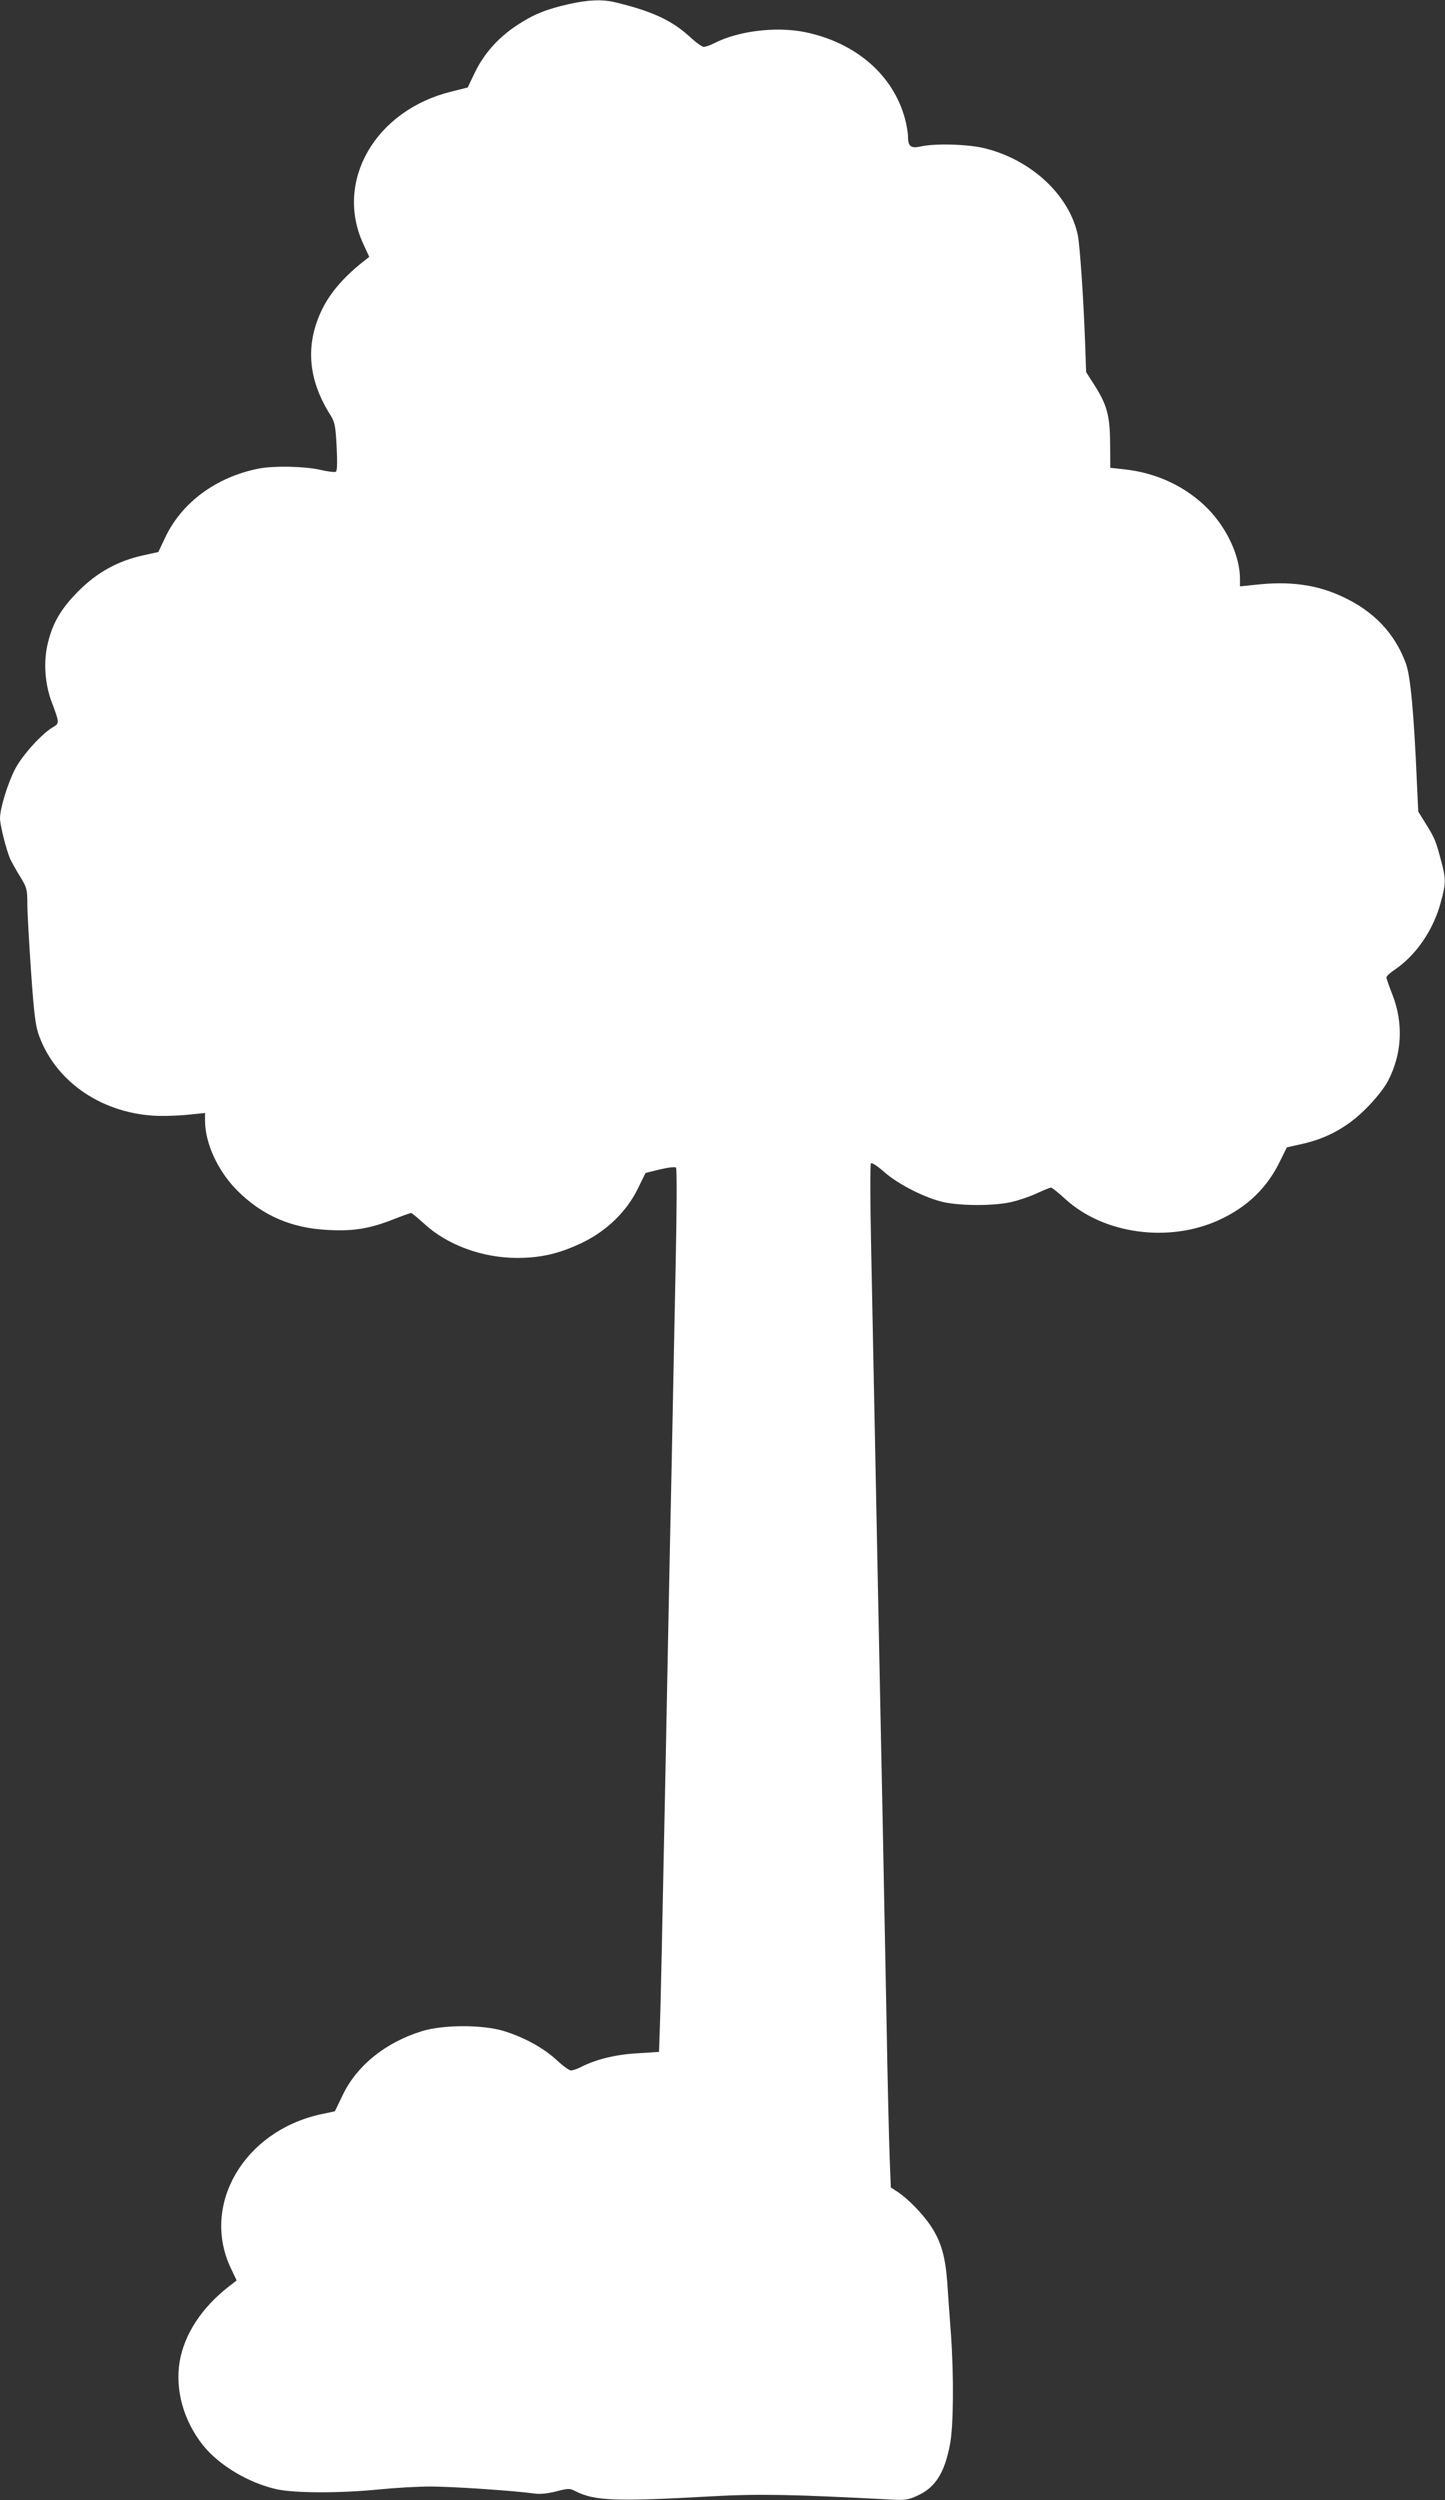 <?xml version="1.0" standalone="no"?>
<!DOCTYPE svg PUBLIC "-//W3C//DTD SVG 20010904//EN"
 "http://www.w3.org/TR/2001/REC-SVG-20010904/DTD/svg10.dtd">
<svg version="1.0" xmlns="http://www.w3.org/2000/svg"
 width="740pt" height="1280pt" viewBox="0 0 740 1280"
 preserveAspectRatio="xMidYMid meet">
<rect x="0" y="0" width="740" height="1280" fill="#333333" stroke="none"/>
<g transform="translate(0,1280) scale(0.1,-0.1)"
fill="#ffffff" stroke="none">
<path d="M2914 12779 c-117 -26 -185 -54 -269 -110 -96 -64 -167 -145 -213
-240 l-37 -77 -84 -21 c-390 -96 -599 -460 -450 -781 l30 -65 -43 -34 c-91
-74 -157 -151 -198 -234 -87 -178 -74 -356 39 -537 26 -41 29 -56 35 -167 4
-81 3 -124 -4 -128 -6 -4 -43 1 -82 10 -80 18 -237 21 -313 6 -218 -43 -396
-174 -481 -357 l-33 -70 -77 -17 c-129 -28 -236 -87 -330 -181 -91 -91 -135
-165 -160 -273 -22 -92 -14 -206 21 -298 40 -106 40 -108 6 -128 -58 -34 -156
-143 -193 -213 -38 -73 -78 -202 -78 -254 0 -33 32 -161 52 -207 7 -15 29 -55
50 -89 35 -57 38 -66 38 -140 0 -43 9 -200 19 -349 16 -225 23 -280 42 -330
89 -240 330 -400 612 -408 45 -1 117 2 160 7 l77 8 0 -39 c0 -116 66 -259 165
-358 128 -128 277 -193 466 -202 129 -7 212 7 330 53 48 19 90 34 94 34 4 0
33 -24 65 -53 118 -110 299 -177 478 -177 123 0 216 22 332 77 127 61 230 161
287 279 l39 79 73 18 c42 10 78 14 83 9 5 -5 4 -223 -2 -503 -5 -272 -15 -721
-20 -999 -6 -278 -15 -716 -20 -975 -5 -258 -14 -729 -21 -1045 -6 -316 -14
-672 -17 -790 l-7 -215 -110 -7 c-111 -6 -212 -31 -287 -69 -21 -11 -45 -19
-54 -19 -9 0 -42 24 -73 53 -67 62 -165 116 -271 149 -108 33 -311 33 -420 -1
-187 -58 -334 -177 -406 -329 l-39 -81 -75 -16 c-391 -87 -610 -462 -459 -785
l31 -65 -39 -30 c-140 -109 -229 -245 -253 -386 -24 -144 20 -302 119 -427 82
-103 234 -194 378 -226 91 -20 323 -21 523 -1 80 8 199 15 265 15 111 0 435
-22 533 -36 27 -4 67 0 110 11 61 16 70 16 97 2 100 -51 204 -55 702 -27 236
13 409 10 919 -17 72 -4 87 -1 138 23 87 41 134 116 161 260 18 90 20 349 5
563 -6 80 -15 200 -19 266 -10 135 -32 210 -85 290 -40 60 -115 137 -167 172
l-37 24 -6 152 c-3 84 -11 400 -16 702 -6 303 -15 768 -20 1035 -6 267 -14
708 -20 980 -25 1241 -31 1572 -39 1955 -5 226 -5 414 -1 419 5 5 34 -14 67
-43 71 -64 214 -136 308 -156 90 -19 251 -19 339 0 38 8 98 28 134 45 35 16
69 30 74 30 6 0 39 -27 74 -59 197 -180 532 -225 789 -106 143 66 245 165 310
300 l35 71 76 17 c128 28 234 86 328 180 51 51 94 105 114 143 72 138 80 294
23 441 -17 43 -31 83 -31 89 0 6 18 23 39 37 111 74 202 205 240 350 26 95 26
119 1 210 -26 100 -33 117 -78 189 l-39 63 -7 150 c-15 353 -33 548 -57 610
-57 154 -165 267 -326 341 -130 61 -270 80 -445 60 l-78 -8 0 39 c0 115 -66
258 -165 359 -111 112 -260 183 -426 201 l-73 8 -1 125 c-1 143 -16 199 -84
304 l-39 61 -5 150 c-9 241 -27 496 -37 549 -42 204 -235 386 -474 446 -86 22
-258 27 -331 10 -49 -11 -65 0 -65 49 0 20 -7 61 -15 91 -60 226 -253 393
-515 446 -147 29 -338 6 -462 -57 -21 -11 -45 -19 -54 -19 -9 0 -42 24 -73 53
-91 83 -194 131 -384 176 -64 15 -136 12 -233 -10z"/>
</g>
</svg>
